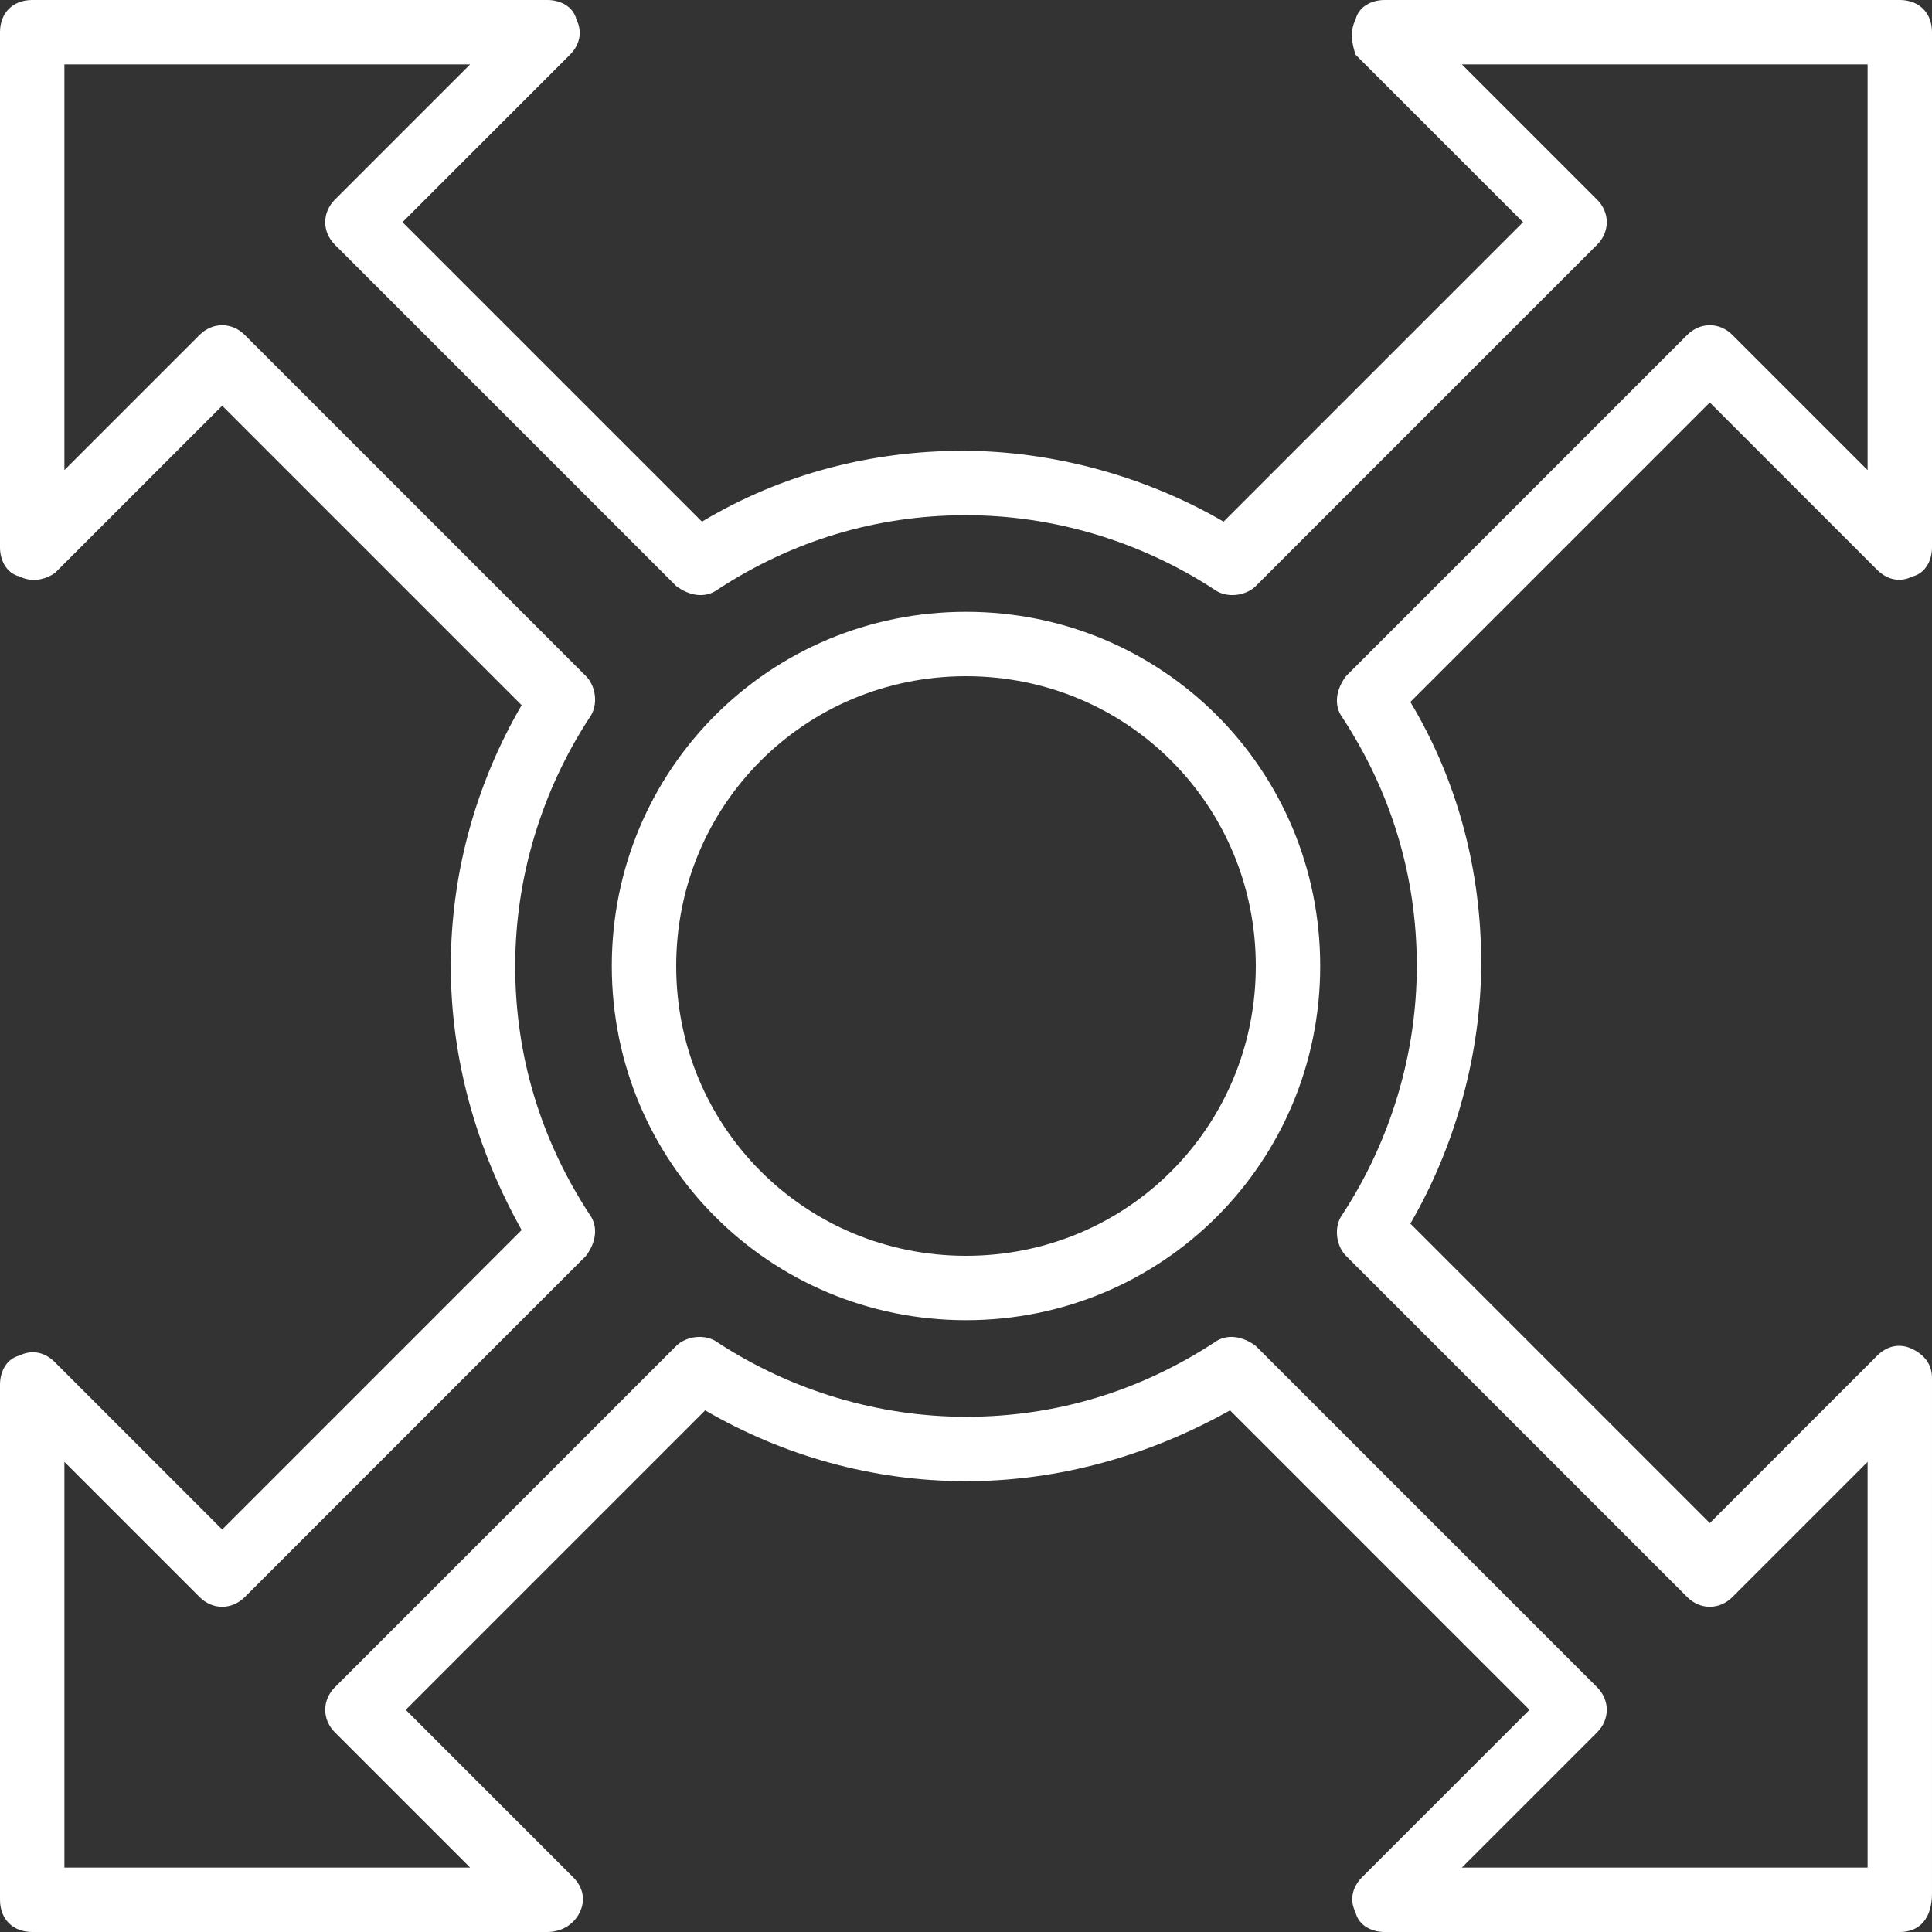 <!DOCTYPE svg PUBLIC "-//W3C//DTD SVG 1.1//EN" "http://www.w3.org/Graphics/SVG/1.1/DTD/svg11.dtd">
<!-- Uploaded to: SVG Repo, www.svgrepo.com, Transformed by: SVG Repo Mixer Tools -->
<svg fill="#ffffff" height="800px" width="800px" version="1.1" id="Layer_1" xmlns="http://www.w3.org/2000/svg" xmlns:xlink="http://www.w3.org/1999/xlink" viewBox="0 0 512 512" xml:space="preserve">
<rect x="0" y="0" width="512" height="512" fill="#333333" stroke="none"/>
<g id="SVGRepo_bgCarrier" stroke-width="0"/>
<g id="SVGRepo_tracerCarrier" stroke-linecap="round" stroke-linejoin="round"/>
<g id="SVGRepo_iconCarrier"> <g transform="translate(1 1)"> <g> <g> <path d="M255,161.133c-52.053,0-93.867,41.813-93.867,93.867c0,52.053,41.813,93.867,93.867,93.867s93.867-41.813,93.867-93.867 S307.053,161.133,255,161.133z M255,331.8c-42.667,0-76.8-34.133-76.8-76.8c0-42.667,34.133-76.8,76.8-76.8 c42.667,0,76.8,34.133,76.8,76.8C331.8,297.667,297.667,331.8,255,331.8z"/> <path d="M496.493,150.04c2.56,2.56,5.973,3.413,9.387,1.707c3.413-0.853,5.12-4.267,5.12-7.68V7.533 C511,2.413,507.587-1,502.467-1H365.933c-3.413,0-6.827,1.707-7.68,5.12c-1.707,3.413-0.853,6.827,0,9.387l44.373,44.373 l-79.36,79.36c-20.48-11.947-45.227-18.773-69.12-18.773c-23.893,0-47.787,5.973-69.12,18.773l-79.36-79.36l44.373-44.373 c2.56-2.56,3.413-5.973,1.707-9.387C150.893,0.707,147.48-1,144.067-1H7.533C2.413-1-1,2.413-1,7.533v136.533 c0,3.413,1.707,6.827,5.12,7.68c3.413,1.707,6.827,0.853,9.387-0.853L57.88,106.52l79.36,79.36 c-11.947,20.48-18.773,44.373-18.773,69.12c0,24.747,6.827,48.64,18.773,69.973l-79.36,79.36L13.507,359.96 c-2.56-2.56-5.973-3.413-9.387-1.707C0.707,359.107-1,362.52-1,365.933v136.533c0,5.12,3.413,8.533,8.533,8.533h136.533 c3.413,0,6.827-1.707,8.533-5.12c1.707-3.413,0.853-6.827-1.707-9.387L106.52,452.12l79.36-79.36 c20.48,11.947,44.373,18.773,69.12,18.773c24.747,0,48.64-6.827,69.973-18.773l79.36,79.36l-44.373,44.373 c-2.56,2.56-3.413,5.973-1.707,9.387c0.853,3.413,4.267,5.12,7.68,5.12h136.533c5.12,0,8.533-3.413,8.533-10.24V364.227 c0-3.413-1.707-5.973-5.12-7.68c-3.413-1.707-6.827-0.853-9.387,1.707l-44.373,44.373l-79.36-79.36 c11.947-20.48,18.773-45.227,18.773-69.12c0-23.893-5.973-47.787-18.773-69.12l79.36-79.36L496.493,150.04z M355.693,178.2 c-2.56,3.413-3.413,7.68-0.853,11.093c12.8,19.627,19.627,41.813,19.627,65.707c0,23.04-6.827,46.08-19.627,65.707 c-2.56,3.413-1.707,8.533,0.853,11.093l90.453,90.453c3.413,3.413,8.533,3.413,11.947,0l35.84-35.84v107.52h-107.52l35.84-35.84 c3.413-3.413,3.413-8.533,0-11.947L331.8,355.693c-3.413-2.56-7.68-3.413-11.093-0.853c-19.627,12.8-41.813,19.627-65.707,19.627 c-23.04,0-46.08-6.827-65.707-19.627c-3.413-2.56-8.533-1.707-11.093,0.853l-90.453,90.453c-3.413,3.413-3.413,8.533,0,11.947 l35.84,35.84H16.067v-107.52l35.84,35.84c3.413,3.413,8.533,3.413,11.947,0l90.453-90.453c2.56-3.413,3.413-7.68,0.853-11.093 c-12.8-19.627-19.627-41.813-19.627-65.707c0-23.04,6.827-46.08,19.627-65.707c2.56-3.413,1.707-8.533-0.853-11.093 L63.853,87.747c-3.413-3.413-8.533-3.413-11.947,0l-35.84,35.84V16.067h107.52l-35.84,35.84c-3.413,3.413-3.413,8.533,0,11.947 l90.453,90.453c3.413,2.56,7.68,3.413,11.093,0.853c19.627-12.8,41.813-19.627,65.707-19.627c23.04,0,46.08,6.827,65.707,19.627 c3.413,2.56,8.533,1.707,11.093-0.853l90.453-90.453c3.413-3.413,3.413-8.533,0-11.947l-35.84-35.84h107.52v107.52l-35.84-35.84 c-3.413-3.413-8.533-3.413-11.947,0L355.693,178.2z"/> </g> </g> </g> </g>
</svg>